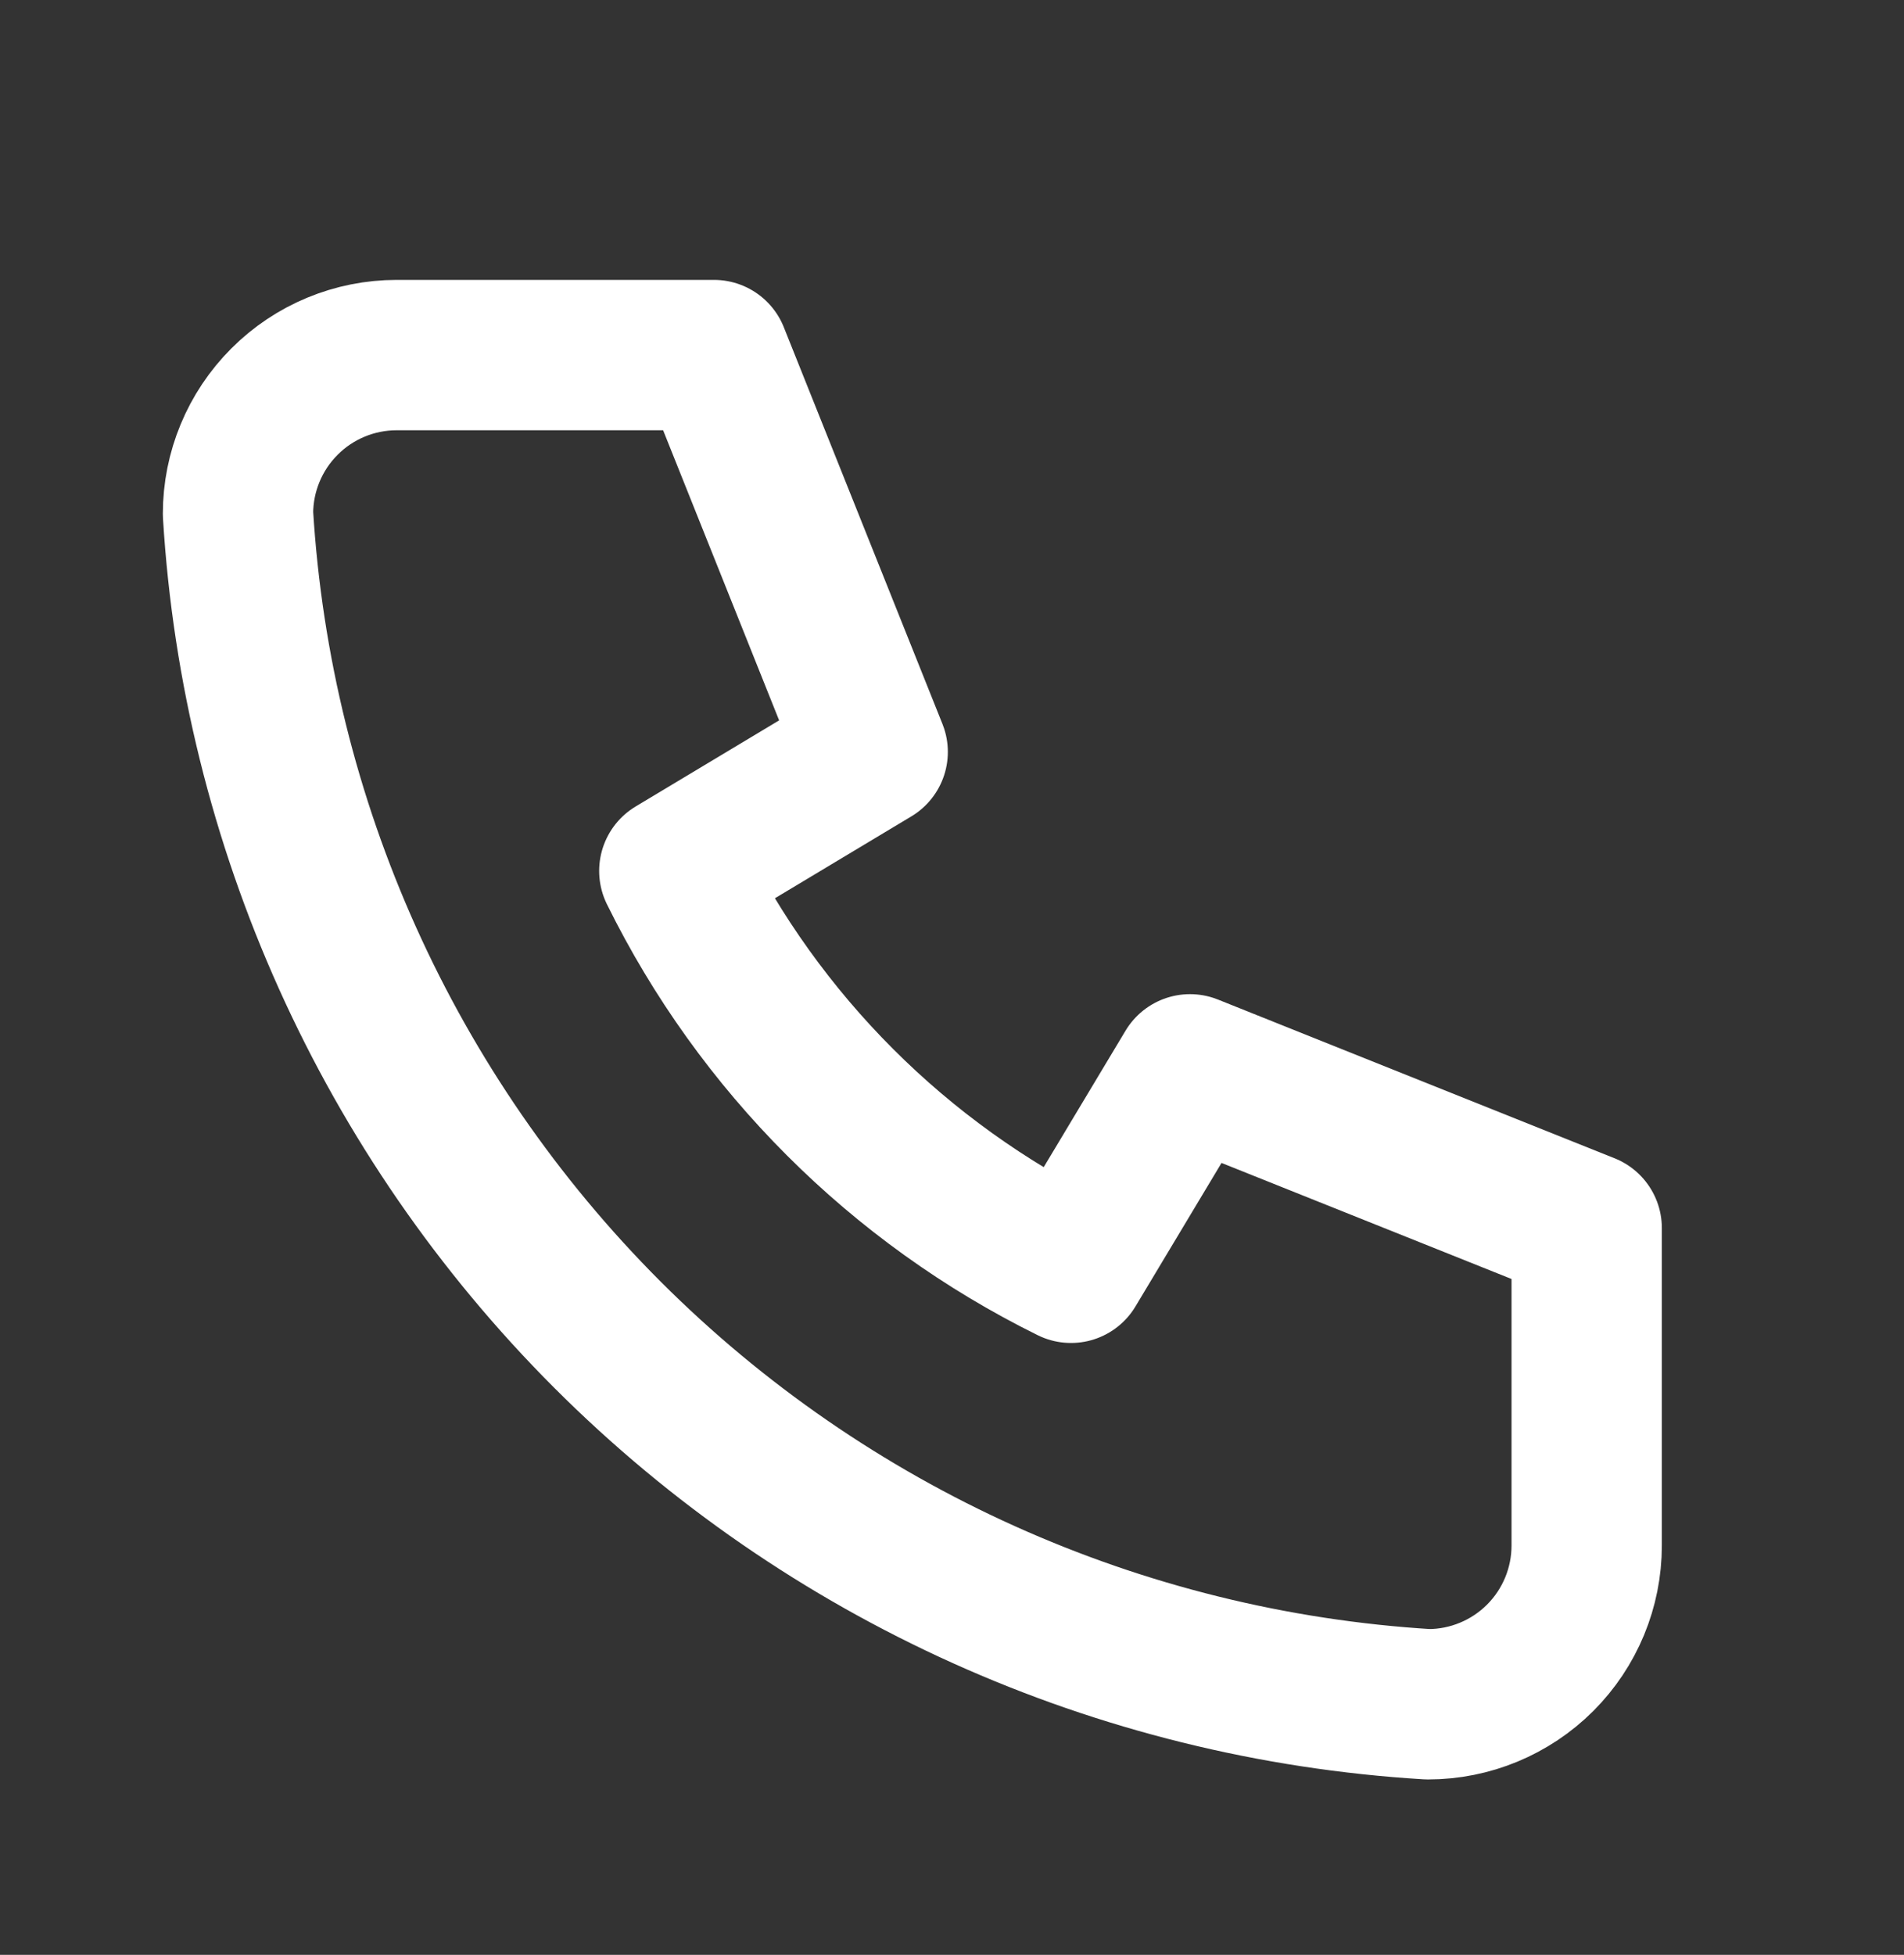 <svg width="38" height="39" viewBox="0 0 38 39" fill="none" xmlns="http://www.w3.org/2000/svg">
<rect x="0" y="0" width="38" height="39" fill="#333333" stroke="none"/>
<g clip-path="url(#clip0_29_5027)">
<path d="M7.917 7.084H14.25L17.417 15.001L13.458 17.376C15.154 20.814 17.937 23.597 21.375 25.293L23.75 21.334L31.667 24.501V30.834C31.667 31.674 31.333 32.48 30.739 33.074C30.145 33.667 29.34 34.001 28.5 34.001C22.324 33.626 16.499 31.003 12.123 26.628C7.748 22.252 5.125 16.427 4.75 10.251C4.75 9.411 5.084 8.606 5.678 8.012C6.271 7.418 7.077 7.084 7.917 7.084Z" stroke="white" stroke-width="3" stroke-linecap="round" stroke-linejoin="round"/>
</g>
<defs>
<clipPath id="clip0_29_5027">
<rect width="38" height="38" fill="white" transform="translate(0 0.751)"/>
</clipPath>
</defs>
</svg>
